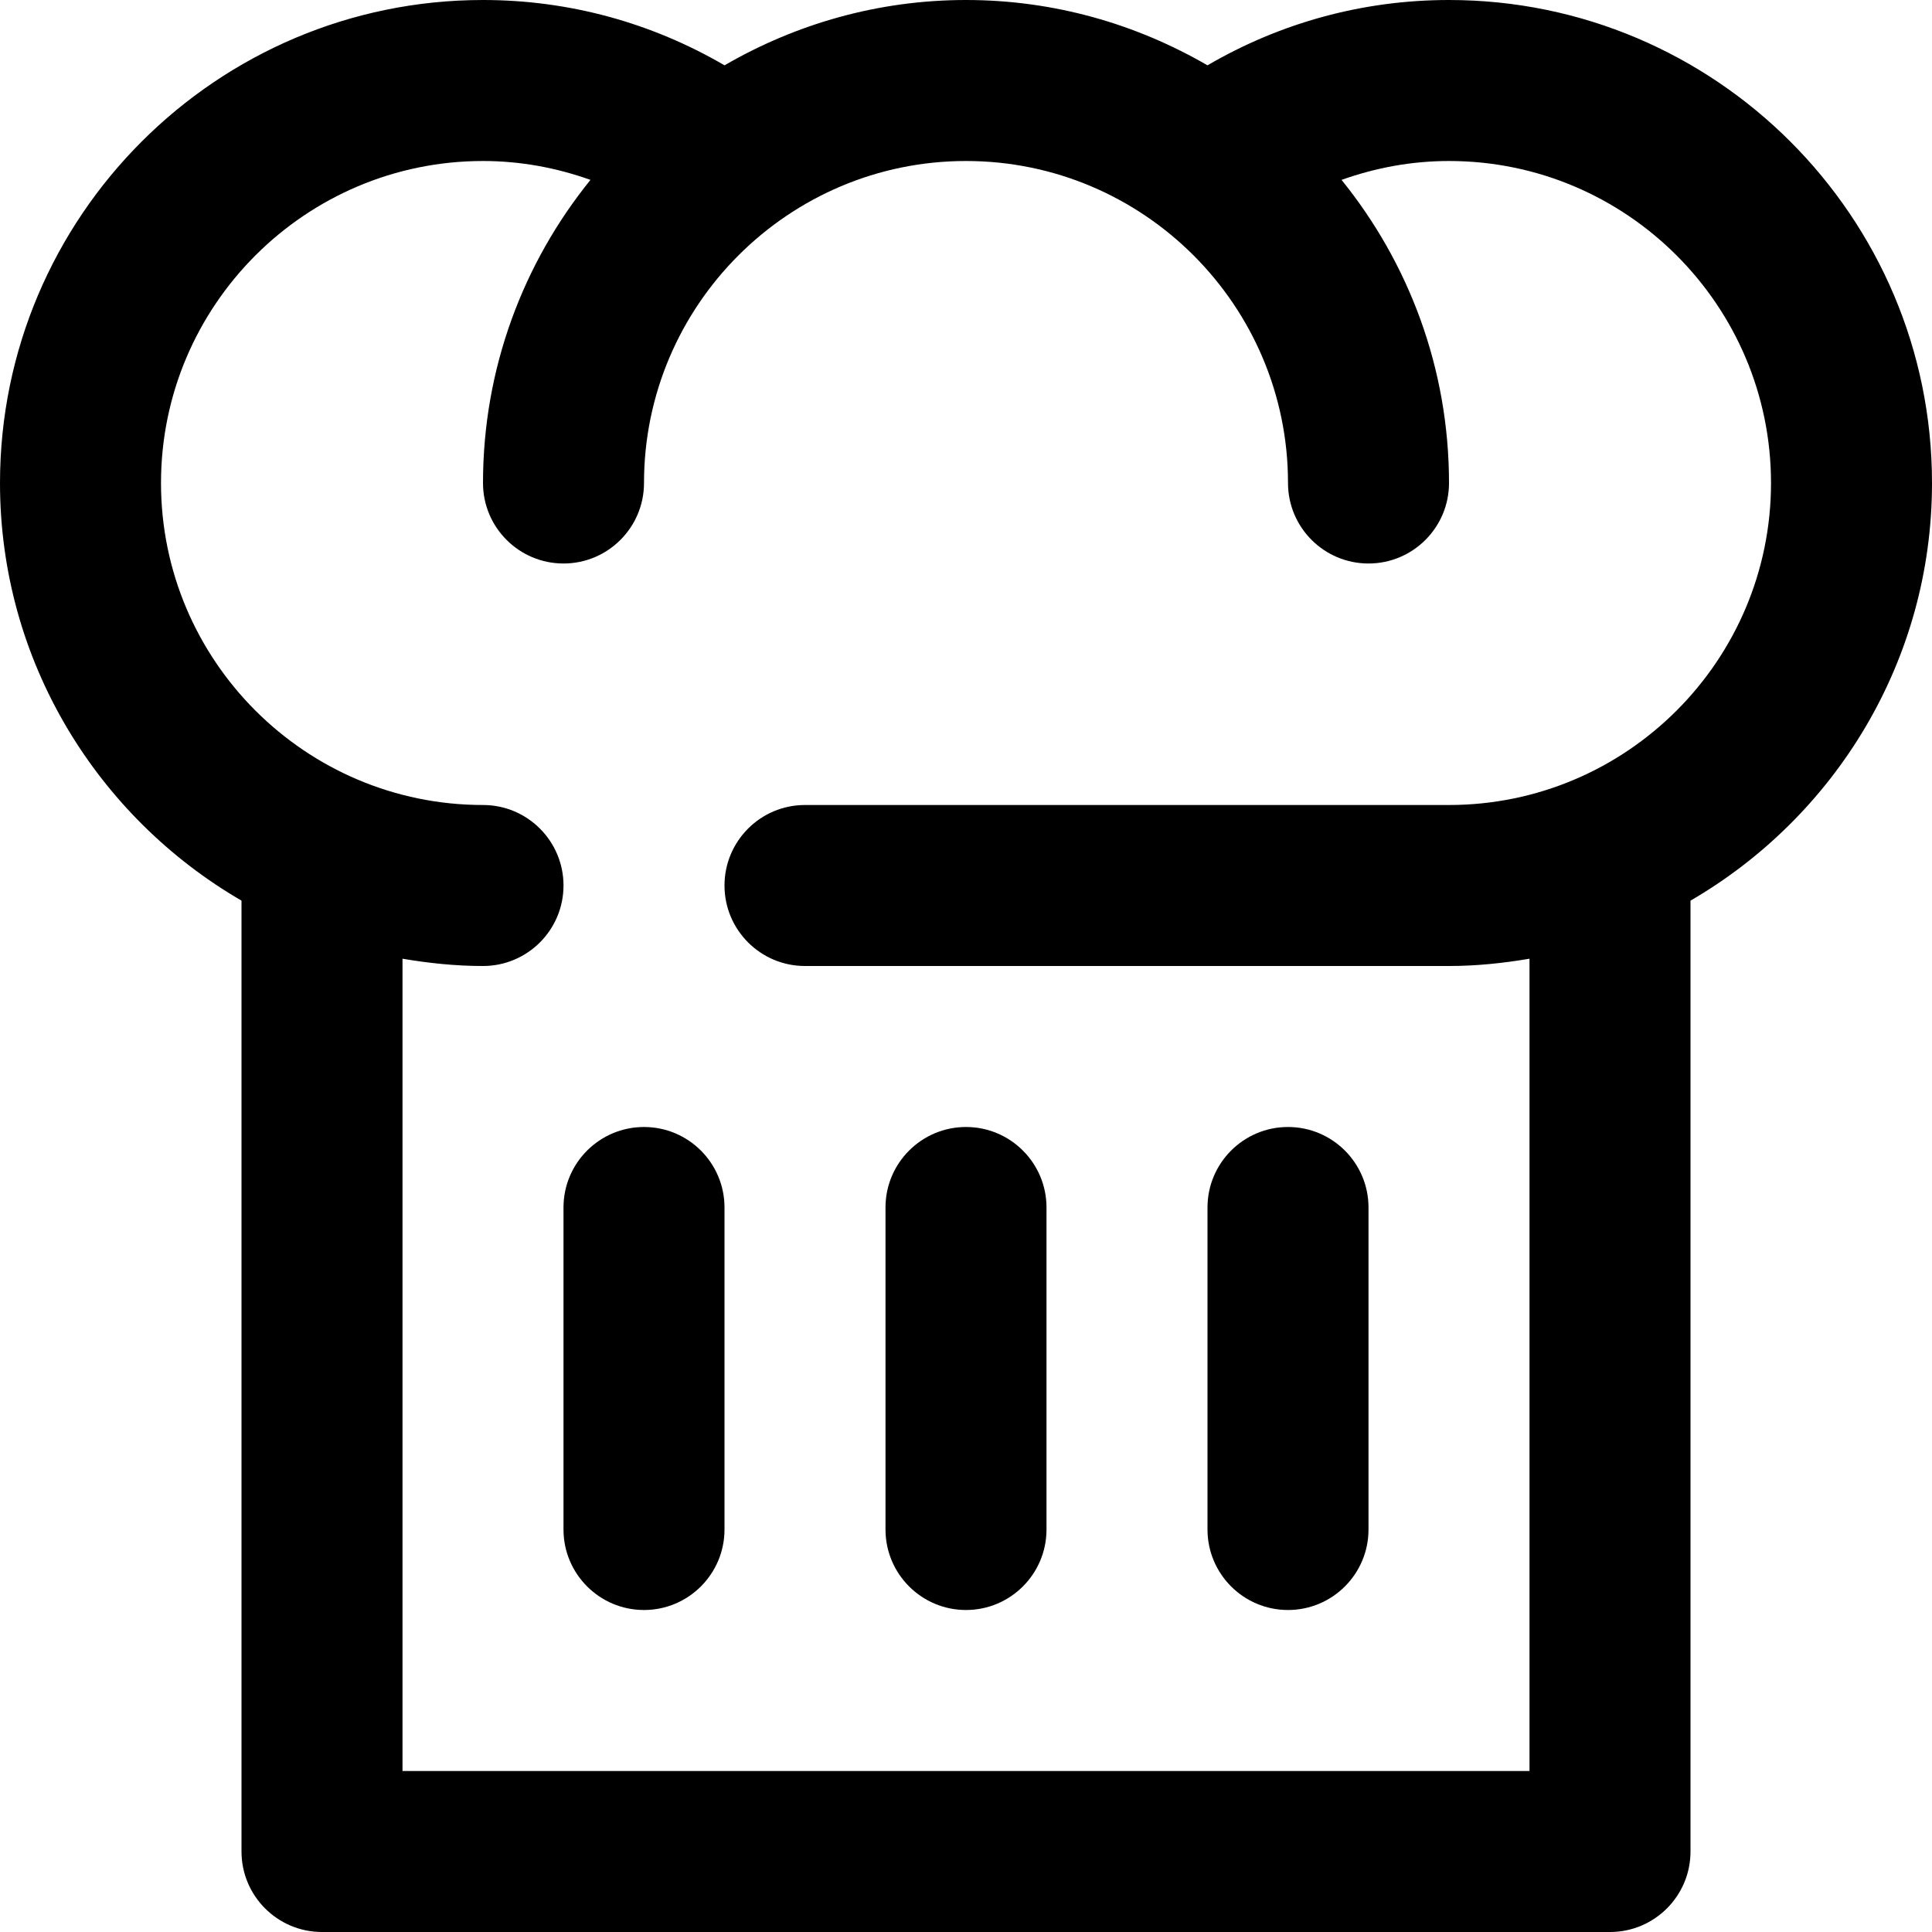<svg xmlns="http://www.w3.org/2000/svg" width="384pt" viewBox="0 0 384 384" height="384pt"><path d="m288 0c-17.09 0-33.457 4.504-48.008 12.984-14.137-8.207-30.504-12.984-47.992-12.984s-33.855 4.777-47.992 12.984c-14.551-8.48-30.918-12.984-48.008-12.984-52.938 0-96 43.062-96 96 0 35.441 19.352 66.375 48 83.008v188.992c0 8.832 7.168 16 16 16h256c8.832 0 16-7.168 16-16v-188.992c28.648-16.633 48-47.566 48-83.008 0-52.938-43.062-96-96-96zm0 160h-128c-8.832 0-16 7.168-16 16s7.168 16 16 16h128c5.465 0 10.785-.566 16-1.449v161.449h-224v-161.449c5.215.883 10.535 1.449 16 1.449 8.832 0 16-7.168 16-16s-7.168-16-16-16c-35.289 0-64-28.711-64-64s28.711-64 64-64c7.391 0 14.566 1.328 21.359 3.754-13.336 16.484-21.359 37.438-21.359 60.246 0 8.832 7.168 16 16 16s16-7.168 16-16c0-35.289 28.711-64 64-64s64 28.711 64 64c0 8.832 7.168 16 16 16s16-7.168 16-16c0-22.809-8.023-43.762-21.359-60.246 6.793-2.426 13.969-3.754 21.359-3.754 35.289 0 64 28.711 64 64s-28.711 64-64 64zm0 0"></path><path d="m256 320c8.832 0 16-7.168 16-16v-64c0-8.832-7.168-16-16-16s-16 7.168-16 16v64c0 8.832 7.168 16 16 16zm0 0"></path><path d="m128 224c-8.832 0-16 7.168-16 16v64c0 8.832 7.168 16 16 16s16-7.168 16-16v-64c0-8.832-7.168-16-16-16zm0 0"></path><path d="m192 320c8.832 0 16-7.168 16-16v-64c0-8.832-7.168-16-16-16s-16 7.168-16 16v64c0 8.832 7.168 16 16 16zm0 0"></path></svg>